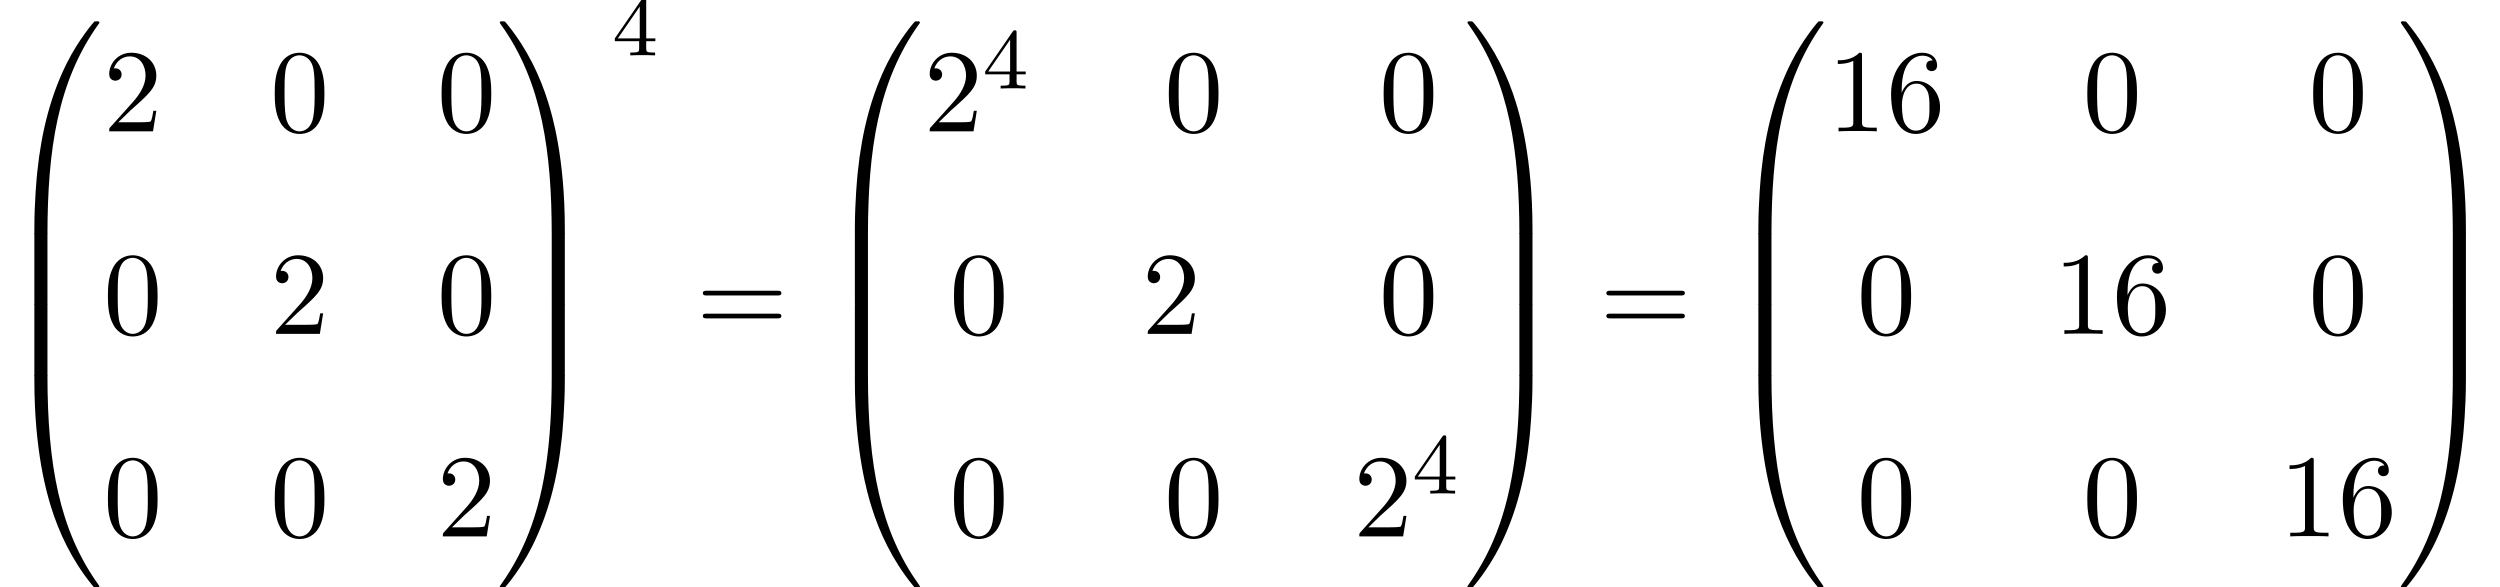 <?xml version='1.0' encoding='UTF-8'?>
<!-- This file was generated by dvisvgm 1.15.1 -->
<svg height='54.255pt' version='1.1' viewBox='71.93 57.803 231.022 54.255' width='231.022pt' xmlns='http://www.w3.org/2000/svg' xmlns:xlink='http://www.w3.org/1999/xlink'>
<defs>
<path d='M4.08 19.309C4.32 19.309 4.385 19.309 4.385 19.156C4.407 11.509 5.291 5.16 9.109 -0.175C9.185 -0.273 9.185 -0.295 9.185 -0.316C9.185 -0.425 9.109 -0.425 8.935 -0.425S8.738 -0.425 8.716 -0.404C8.673 -0.371 7.287 1.222 6.185 3.415C4.745 6.295 3.84 9.6 3.436 13.571C3.404 13.909 3.175 16.178 3.175 18.764V19.189C3.185 19.309 3.251 19.309 3.48 19.309H4.08Z' id='g0-48'/>
<path d='M6.36 18.764C6.36 12.098 5.171 8.193 4.833 7.091C4.091 4.669 2.88 2.116 1.058 -0.131C0.895 -0.327 0.851 -0.382 0.807 -0.404C0.785 -0.415 0.775 -0.425 0.6 -0.425C0.436 -0.425 0.349 -0.425 0.349 -0.316C0.349 -0.295 0.349 -0.273 0.491 -0.076C4.287 5.225 5.138 11.771 5.149 19.156C5.149 19.309 5.215 19.309 5.455 19.309H6.055C6.284 19.309 6.349 19.309 6.36 19.189V18.764Z' id='g0-49'/>
<path d='M3.48 -0.545C3.251 -0.545 3.185 -0.545 3.175 -0.425V0C3.175 6.665 4.364 10.571 4.702 11.673C5.444 14.095 6.655 16.647 8.476 18.895C8.64 19.091 8.684 19.145 8.727 19.167C8.749 19.178 8.76 19.189 8.935 19.189S9.185 19.189 9.185 19.08C9.185 19.058 9.185 19.036 9.12 18.938C5.487 13.898 4.396 7.833 4.385 -0.393C4.385 -0.545 4.32 -0.545 4.08 -0.545H3.48Z' id='g0-64'/>
<path d='M6.36 -0.425C6.349 -0.545 6.284 -0.545 6.055 -0.545H5.455C5.215 -0.545 5.149 -0.545 5.149 -0.393C5.149 0.731 5.138 3.327 4.855 6.044C4.265 11.684 2.815 15.589 0.425 18.938C0.349 19.036 0.349 19.058 0.349 19.08C0.349 19.189 0.436 19.189 0.6 19.189C0.775 19.189 0.796 19.189 0.818 19.167C0.862 19.134 2.247 17.542 3.349 15.349C4.789 12.469 5.695 9.164 6.098 5.193C6.131 4.855 6.36 2.585 6.36 0V-0.425Z' id='g0-65'/>
<path d='M4.385 0.185C4.385 -0.098 4.375 -0.109 4.08 -0.109H3.48C3.185 -0.109 3.175 -0.098 3.175 0.185V6.36C3.175 6.644 3.185 6.655 3.48 6.655H4.08C4.375 6.655 4.385 6.644 4.385 6.36V0.185Z' id='g0-66'/>
<path d='M6.36 0.185C6.36 -0.098 6.349 -0.109 6.055 -0.109H5.455C5.16 -0.109 5.149 -0.098 5.149 0.185V6.36C5.149 6.644 5.16 6.655 5.455 6.655H6.055C6.349 6.655 6.36 6.644 6.36 6.36V0.185Z' id='g0-67'/>
<path d='M5.018 -3.491C5.018 -4.364 4.964 -5.236 4.582 -6.044C4.08 -7.091 3.185 -7.265 2.727 -7.265C2.073 -7.265 1.276 -6.982 0.829 -5.967C0.48 -5.215 0.425 -4.364 0.425 -3.491C0.425 -2.673 0.469 -1.691 0.916 -0.862C1.385 0.022 2.182 0.24 2.716 0.24C3.305 0.24 4.135 0.011 4.615 -1.025C4.964 -1.778 5.018 -2.629 5.018 -3.491ZM2.716 0C2.291 0 1.647 -0.273 1.451 -1.32C1.331 -1.975 1.331 -2.978 1.331 -3.622C1.331 -4.32 1.331 -5.04 1.418 -5.629C1.625 -6.927 2.444 -7.025 2.716 -7.025C3.076 -7.025 3.796 -6.829 4.004 -5.749C4.113 -5.138 4.113 -4.309 4.113 -3.622C4.113 -2.804 4.113 -2.062 3.993 -1.364C3.829 -0.327 3.207 0 2.716 0Z' id='g2-48'/>
<path d='M3.207 -6.982C3.207 -7.244 3.207 -7.265 2.956 -7.265C2.28 -6.567 1.32 -6.567 0.971 -6.567V-6.229C1.189 -6.229 1.833 -6.229 2.4 -6.513V-0.862C2.4 -0.469 2.367 -0.338 1.385 -0.338H1.036V0C1.418 -0.033 2.367 -0.033 2.804 -0.033S4.189 -0.033 4.571 0V-0.338H4.222C3.24 -0.338 3.207 -0.458 3.207 -0.862V-6.982Z' id='g2-49'/>
<path d='M1.385 -0.84L2.542 -1.964C4.244 -3.469 4.898 -4.058 4.898 -5.149C4.898 -6.393 3.916 -7.265 2.585 -7.265C1.353 -7.265 0.545 -6.262 0.545 -5.291C0.545 -4.68 1.091 -4.68 1.124 -4.68C1.309 -4.68 1.691 -4.811 1.691 -5.258C1.691 -5.542 1.495 -5.825 1.113 -5.825C1.025 -5.825 1.004 -5.825 0.971 -5.815C1.222 -6.524 1.811 -6.927 2.444 -6.927C3.436 -6.927 3.905 -6.044 3.905 -5.149C3.905 -4.276 3.36 -3.415 2.76 -2.738L0.665 -0.404C0.545 -0.284 0.545 -0.262 0.545 0H4.593L4.898 -1.898H4.625C4.571 -1.571 4.495 -1.091 4.385 -0.927C4.309 -0.84 3.589 -0.84 3.349 -0.84H1.385Z' id='g2-50'/>
<path d='M1.44 -3.578V-3.84C1.44 -6.6 2.793 -6.993 3.349 -6.993C3.611 -6.993 4.069 -6.927 4.309 -6.556C4.145 -6.556 3.709 -6.556 3.709 -6.065C3.709 -5.727 3.971 -5.564 4.211 -5.564C4.385 -5.564 4.713 -5.662 4.713 -6.087C4.713 -6.742 4.233 -7.265 3.327 -7.265C1.931 -7.265 0.458 -5.858 0.458 -3.447C0.458 -0.535 1.724 0.24 2.738 0.24C3.949 0.24 4.985 -0.785 4.985 -2.225C4.985 -3.611 4.015 -4.658 2.804 -4.658C2.062 -4.658 1.658 -4.102 1.44 -3.578ZM2.738 -0.065C2.051 -0.065 1.724 -0.72 1.658 -0.884C1.462 -1.396 1.462 -2.269 1.462 -2.465C1.462 -3.316 1.811 -4.407 2.793 -4.407C2.967 -4.407 3.469 -4.407 3.807 -3.731C4.004 -3.327 4.004 -2.771 4.004 -2.236C4.004 -1.713 4.004 -1.167 3.818 -0.775C3.491 -0.12 2.989 -0.065 2.738 -0.065Z' id='g2-54'/>
<path d='M7.495 -3.567C7.658 -3.567 7.865 -3.567 7.865 -3.785S7.658 -4.004 7.505 -4.004H0.971C0.818 -4.004 0.611 -4.004 0.611 -3.785S0.818 -3.567 0.982 -3.567H7.495ZM7.505 -1.451C7.658 -1.451 7.865 -1.451 7.865 -1.669S7.658 -1.887 7.495 -1.887H0.982C0.818 -1.887 0.611 -1.887 0.611 -1.669S0.818 -1.451 0.971 -1.451H7.505Z' id='g2-61'/>
<path d='M3.14 -5.157C3.14 -5.316 3.14 -5.38 2.973 -5.38C2.869 -5.38 2.861 -5.372 2.782 -5.26L0.239 -1.57V-1.307H2.487V-0.646C2.487 -0.351 2.463 -0.263 1.849 -0.263H1.666V0C2.343 -0.024 2.359 -0.024 2.813 -0.024S3.284 -0.024 3.961 0V-0.263H3.778C3.164 -0.263 3.14 -0.351 3.14 -0.646V-1.307H3.985V-1.57H3.14V-5.157ZM2.542 -4.511V-1.57H0.518L2.542 -4.511Z' id='g1-52'/>
</defs>
<g id='page1'>
<use x='71.93' xlink:href='#g0-48' y='60.201'/>
<use x='71.93' xlink:href='#g0-66' y='79.401'/>
<use x='71.93' xlink:href='#g0-66' y='85.947'/>
<use x='71.93' xlink:href='#g0-64' y='92.929'/>
<use x='81.476' xlink:href='#g2-50' y='69.941'/>
<use x='96.893' xlink:href='#g2-48' y='69.941'/>
<use x='112.31' xlink:href='#g2-48' y='69.941'/>
<use x='81.476' xlink:href='#g2-48' y='88.657'/>
<use x='96.893' xlink:href='#g2-50' y='88.657'/>
<use x='112.31' xlink:href='#g2-48' y='88.657'/>
<use x='81.476' xlink:href='#g2-48' y='107.372'/>
<use x='96.893' xlink:href='#g2-48' y='107.372'/>
<use x='112.31' xlink:href='#g2-50' y='107.372'/>
<use x='117.765' xlink:href='#g0-49' y='60.201'/>
<use x='117.765' xlink:href='#g0-67' y='79.401'/>
<use x='117.765' xlink:href='#g0-67' y='85.947'/>
<use x='117.765' xlink:href='#g0-65' y='92.929'/>
<use x='128.506' xlink:href='#g1-52' y='62.92'/>
<use x='136.268' xlink:href='#g2-61' y='88.674'/>
<use x='147.752' xlink:href='#g0-48' y='60.201'/>
<use x='147.752' xlink:href='#g0-66' y='79.401'/>
<use x='147.752' xlink:href='#g0-66' y='85.947'/>
<use x='147.752' xlink:href='#g0-64' y='92.929'/>
<use x='157.297' xlink:href='#g2-50' y='69.941'/>
<use x='162.731' xlink:href='#g1-52' y='65.982'/>
<use x='179.514' xlink:href='#g2-48' y='69.941'/>
<use x='199.364' xlink:href='#g2-48' y='69.941'/>
<use x='159.663' xlink:href='#g2-48' y='88.657'/>
<use x='177.447' xlink:href='#g2-50' y='88.657'/>
<use x='199.364' xlink:href='#g2-48' y='88.657'/>
<use x='159.663' xlink:href='#g2-48' y='107.372'/>
<use x='179.514' xlink:href='#g2-48' y='107.372'/>
<use x='196.998' xlink:href='#g2-50' y='107.372'/>
<use x='202.432' xlink:href='#g1-52' y='103.414'/>
<use x='207.185' xlink:href='#g0-49' y='60.201'/>
<use x='207.185' xlink:href='#g0-67' y='79.401'/>
<use x='207.185' xlink:href='#g0-67' y='85.947'/>
<use x='207.185' xlink:href='#g0-65' y='92.929'/>
<use x='219.761' xlink:href='#g2-61' y='88.674'/>
<use x='231.244' xlink:href='#g0-48' y='60.201'/>
<use x='231.244' xlink:href='#g0-66' y='79.401'/>
<use x='231.244' xlink:href='#g0-66' y='85.947'/>
<use x='231.244' xlink:href='#g0-64' y='92.929'/>
<use x='240.79' xlink:href='#g2-49' y='69.941'/>
<use x='246.224' xlink:href='#g2-54' y='69.941'/>
<use x='264.389' xlink:href='#g2-48' y='69.941'/>
<use x='285.261' xlink:href='#g2-48' y='69.941'/>
<use x='243.517' xlink:href='#g2-48' y='88.657'/>
<use x='261.662' xlink:href='#g2-49' y='88.657'/>
<use x='267.096' xlink:href='#g2-54' y='88.657'/>
<use x='285.261' xlink:href='#g2-48' y='88.657'/>
<use x='243.517' xlink:href='#g2-48' y='107.372'/>
<use x='264.389' xlink:href='#g2-48' y='107.372'/>
<use x='282.533' xlink:href='#g2-49' y='107.372'/>
<use x='287.967' xlink:href='#g2-54' y='107.372'/>
<use x='293.442' xlink:href='#g0-49' y='60.201'/>
<use x='293.442' xlink:href='#g0-67' y='79.401'/>
<use x='293.442' xlink:href='#g0-67' y='85.947'/>
<use x='293.442' xlink:href='#g0-65' y='92.929'/>
</g>
</svg>
<!--Rendered by QuickLaTeX.com-->